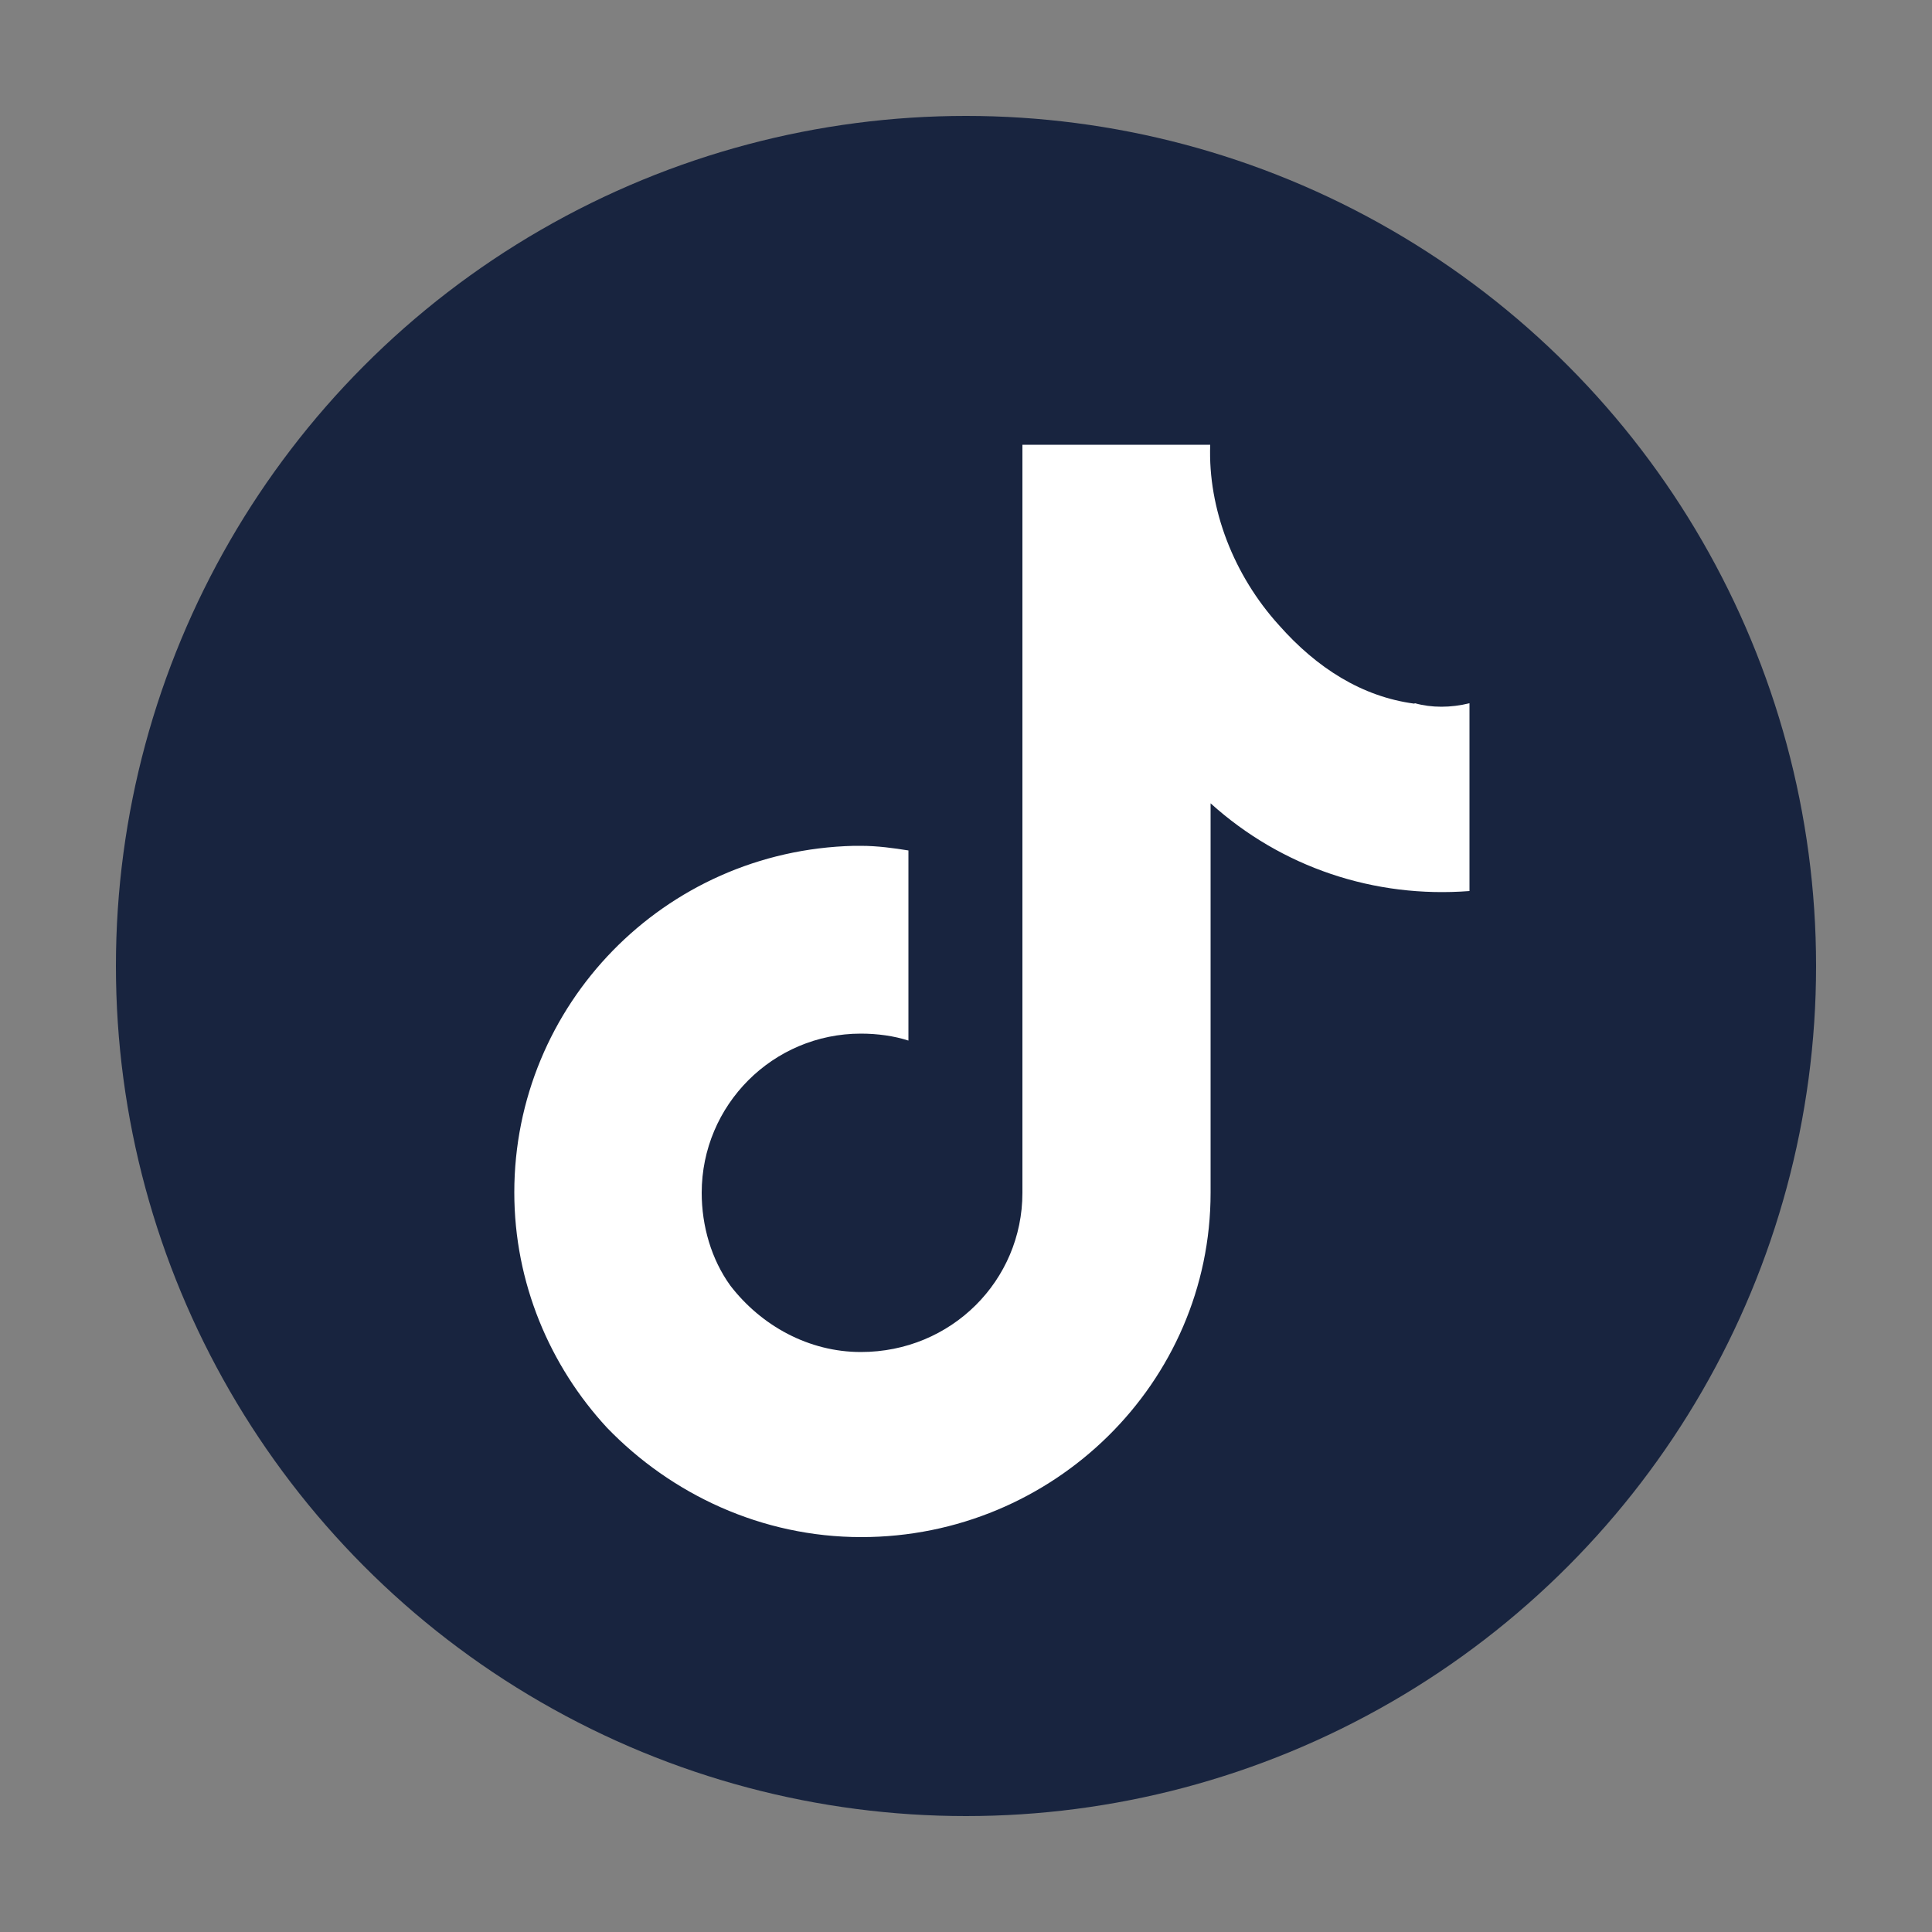 <svg xmlns="http://www.w3.org/2000/svg" id="Capa_1" data-name="Capa 1" viewBox="0 0 50 50"><rect x="0" y="0" width="50" height="50" fill="#808080" stroke="none"/><defs><style>
      .cls-1 {
        fill: #18243f;
      }

      .cls-2 {
        fill: #fff;
        fill-rule: evenodd;
      }
    </style></defs><circle class="cls-1" cx="25" cy="25" r="22"></circle><path class="cls-2" d="M36.6,18.21c-1.35-.18-2.52-.92-3.5-2.03-1.17-1.29-1.84-3.01-1.78-4.67h-4.86v19.36c0,2.27-1.84,4.12-4.18,4.12-1.35,0-2.58-.68-3.38-1.72-.49-.68-.74-1.54-.74-2.4,0-2.27,1.84-4.12,4.12-4.12.43,0,.86.06,1.23.18v-4.92c-.37-.06-.8-.12-1.23-.12h-.18c-4.92.12-8.79,4.12-8.79,8.97,0,2.34.92,4.49,2.4,6.09,1.66,1.72,4,2.83,6.58,2.83,4.98,0,9.04-4,9.04-8.91v-10.08c1.84,1.66,4.24,2.46,6.7,2.27v-4.86c-.49.12-.98.12-1.41,0Z"></path></svg>